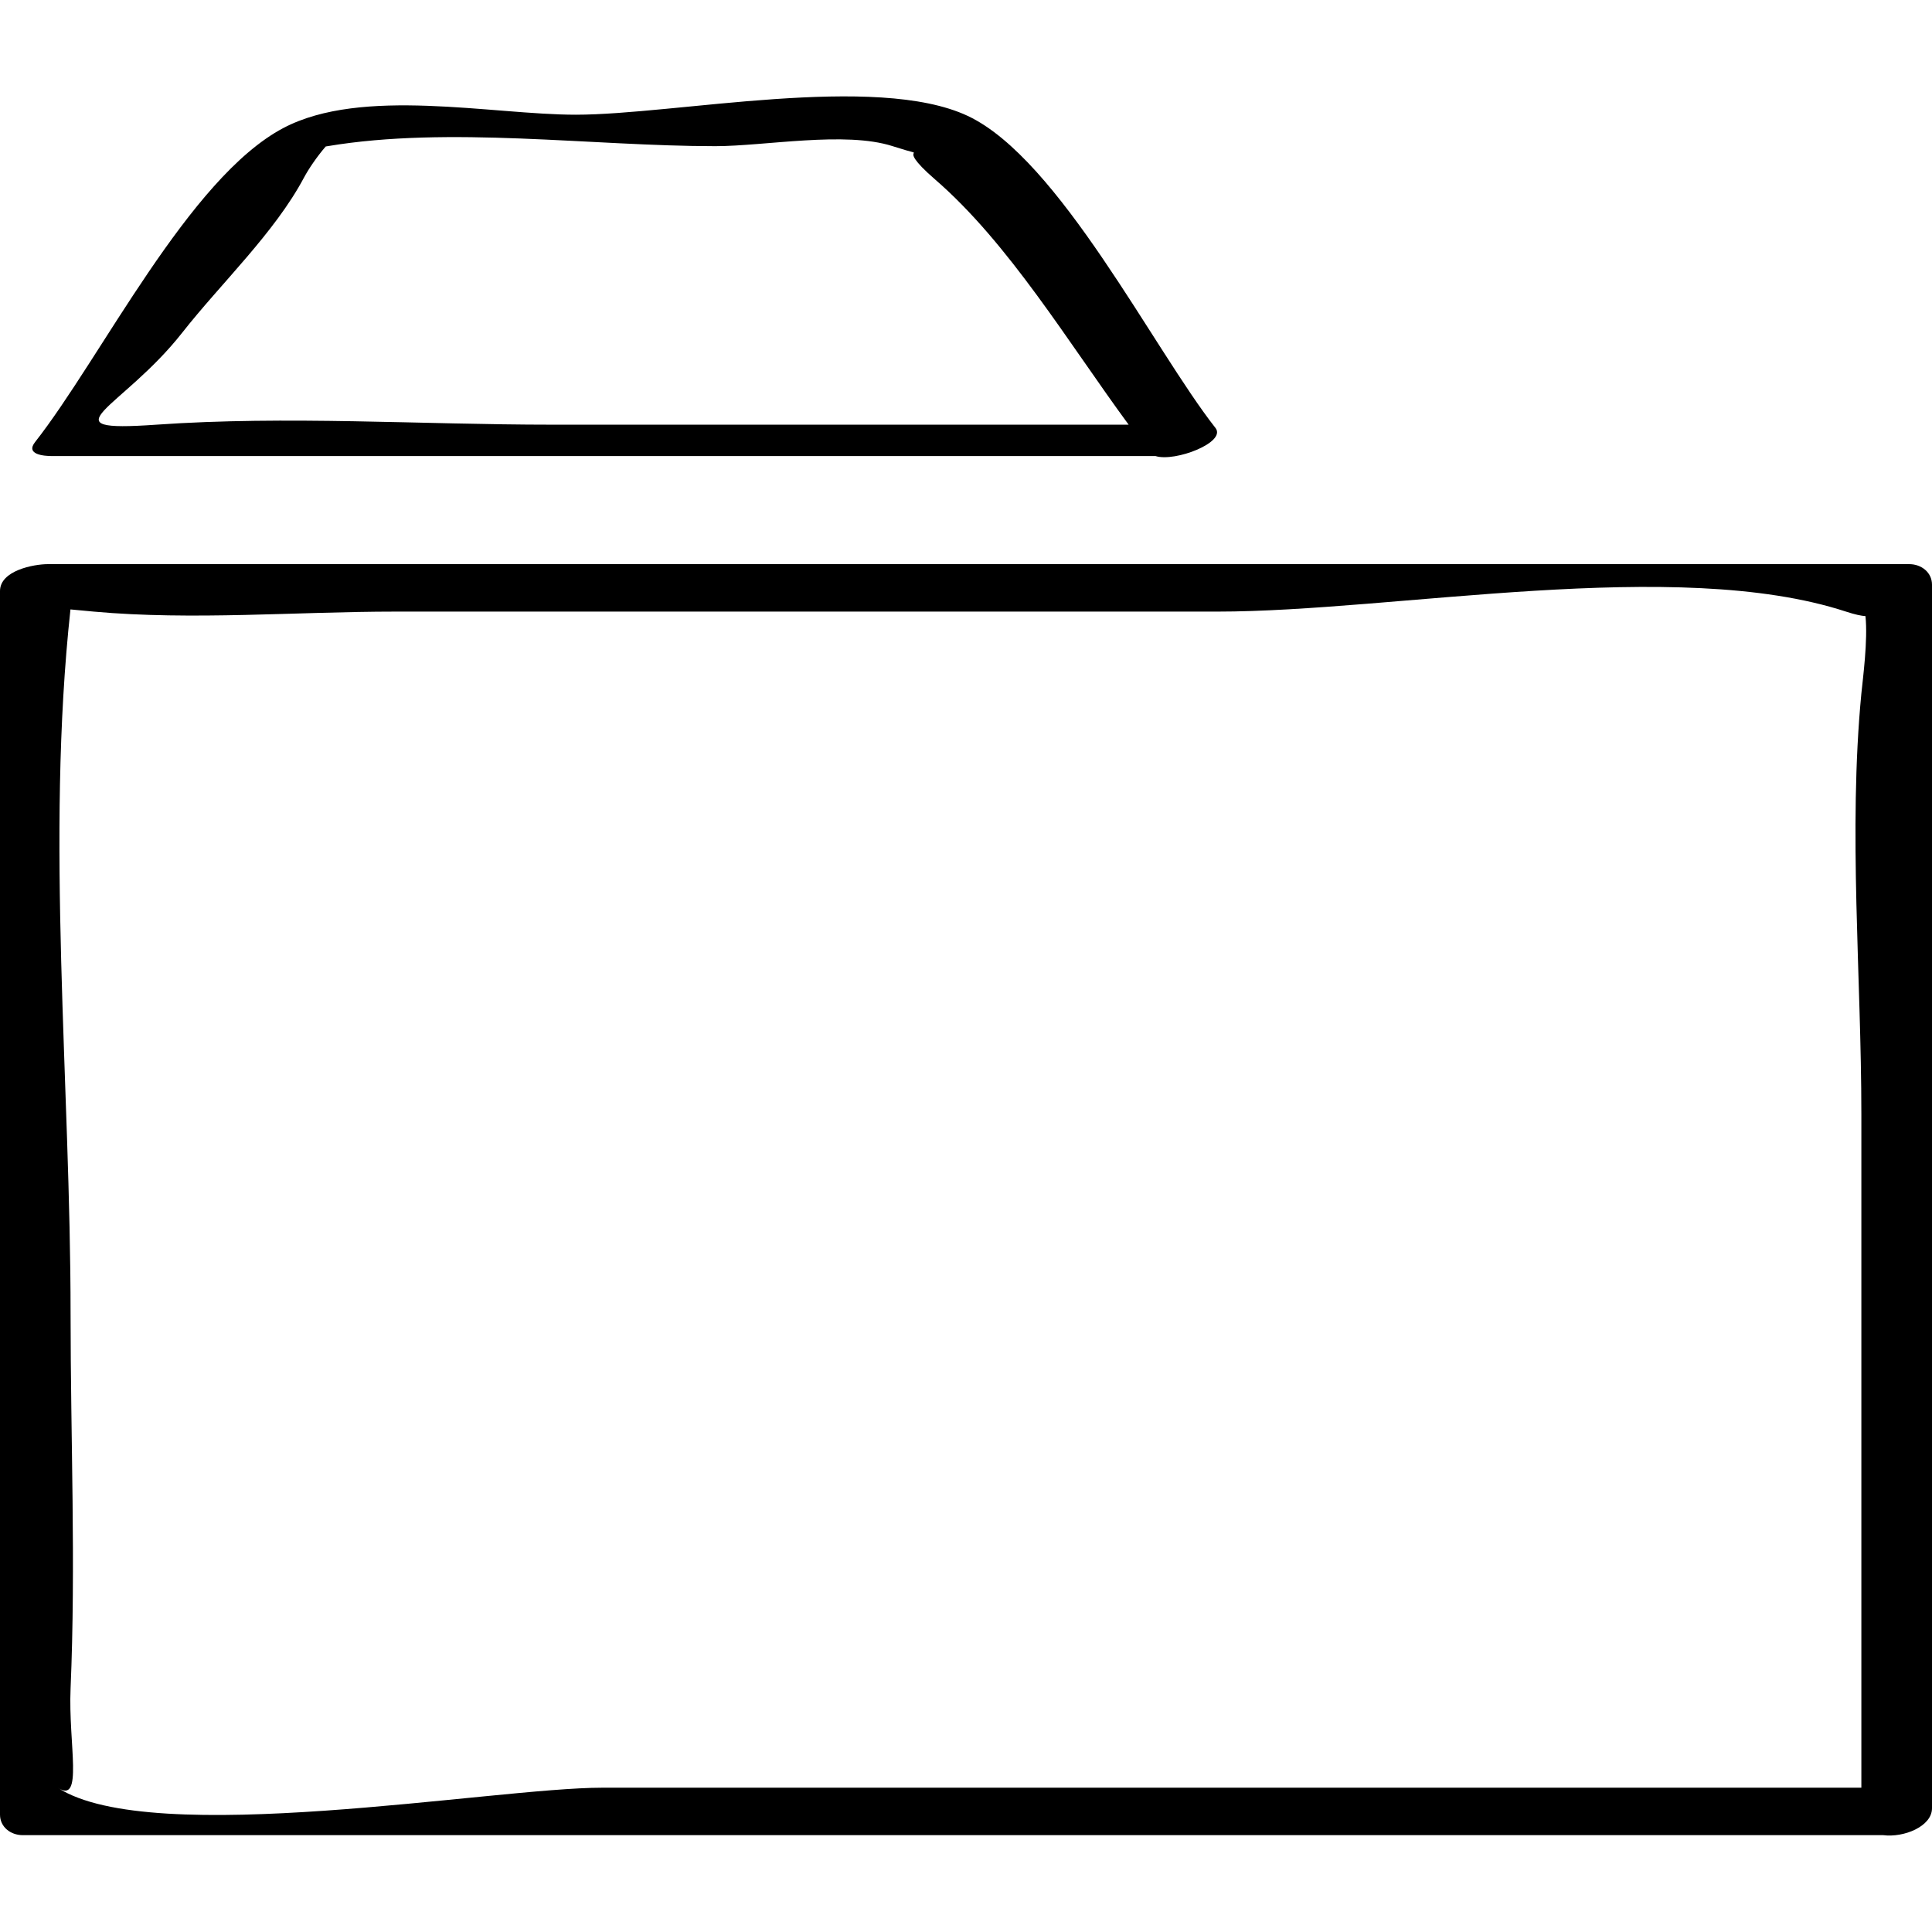 <?xml version="1.0" ?><svg enable-background="new 0 0 32 32" version="1.1" viewBox="0 0 32 32" xml:space="preserve" xmlns="http://www.w3.org/2000/svg" xmlns:xlink="http://www.w3.org/1999/xlink"><g id="Outline_Light_copy"><path d="M31.623,9.344c-10.277,0-20.554,0-30.83,0C0.562,9.344,0,9.448,0,9.79c0,6.755,0,13.51,0,20.266   c0,0.203,0.174,0.34,0.377,0.34c10.271,0,20.543,0,30.814,0C31.534,30.44,32,30.251,32,29.95c0-6.755,0-13.51,0-20.266   C32,9.482,31.826,9.344,31.623,9.344z M30.83,11.488c-0.219,2.276,0,4.682,0,6.969c0,3.718,0,7.435,0,11.153   c-6.952,0-13.903,0-20.855,0c-1.813,0-7.457,1.017-9.02,0c0.434,0.282,0.174-0.725,0.214-1.644c0.088-2.058,0-4.141,0-6.201   c0-3.812-0.414-7.879-0.002-11.671c0.109,0.01,0.231,0.022,0.385,0.036c1.635,0.148,3.357,0,4.998,0c4.538,0,9.076,0,13.615,0   c2.939,0,7.598-0.92,10.41,0c0.159,0.052,0.254,0.07,0.323,0.075C30.94,10.6,30.855,11.237,30.83,11.488z"/><path d="M16.029,1.92C14.504,1.204,11.181,1.9,9.537,1.9c-1.388,0-3.543-0.467-4.845,0.221c-1.569,0.83-3.015,3.806-4.111,5.201   C0.419,7.528,0.723,7.554,0.866,7.554c6.091,0,12.183,0,18.274,0c0.323,0.101,1.179-0.228,0.992-0.466   C19.103,5.778,17.544,2.632,16.029,1.92z M9.14,7.034c-2.164,0-4.39-0.151-6.549,0C0.708,7.166,2.021,6.78,3.02,5.508   c0.639-0.814,1.528-1.652,2.013-2.563c0.083-0.155,0.219-0.353,0.362-0.519c0.013-0.002,0.017-0.003,0.031-0.005   c2.015-0.338,4.378,0,6.421,0c0.82,0,2.15-0.254,2.938,0c0.749,0.241-0.058-0.108,0.704,0.552c1.225,1.061,2.206,2.702,3.205,4.061   C15.509,7.034,12.324,7.034,9.14,7.034z"/></g></svg>